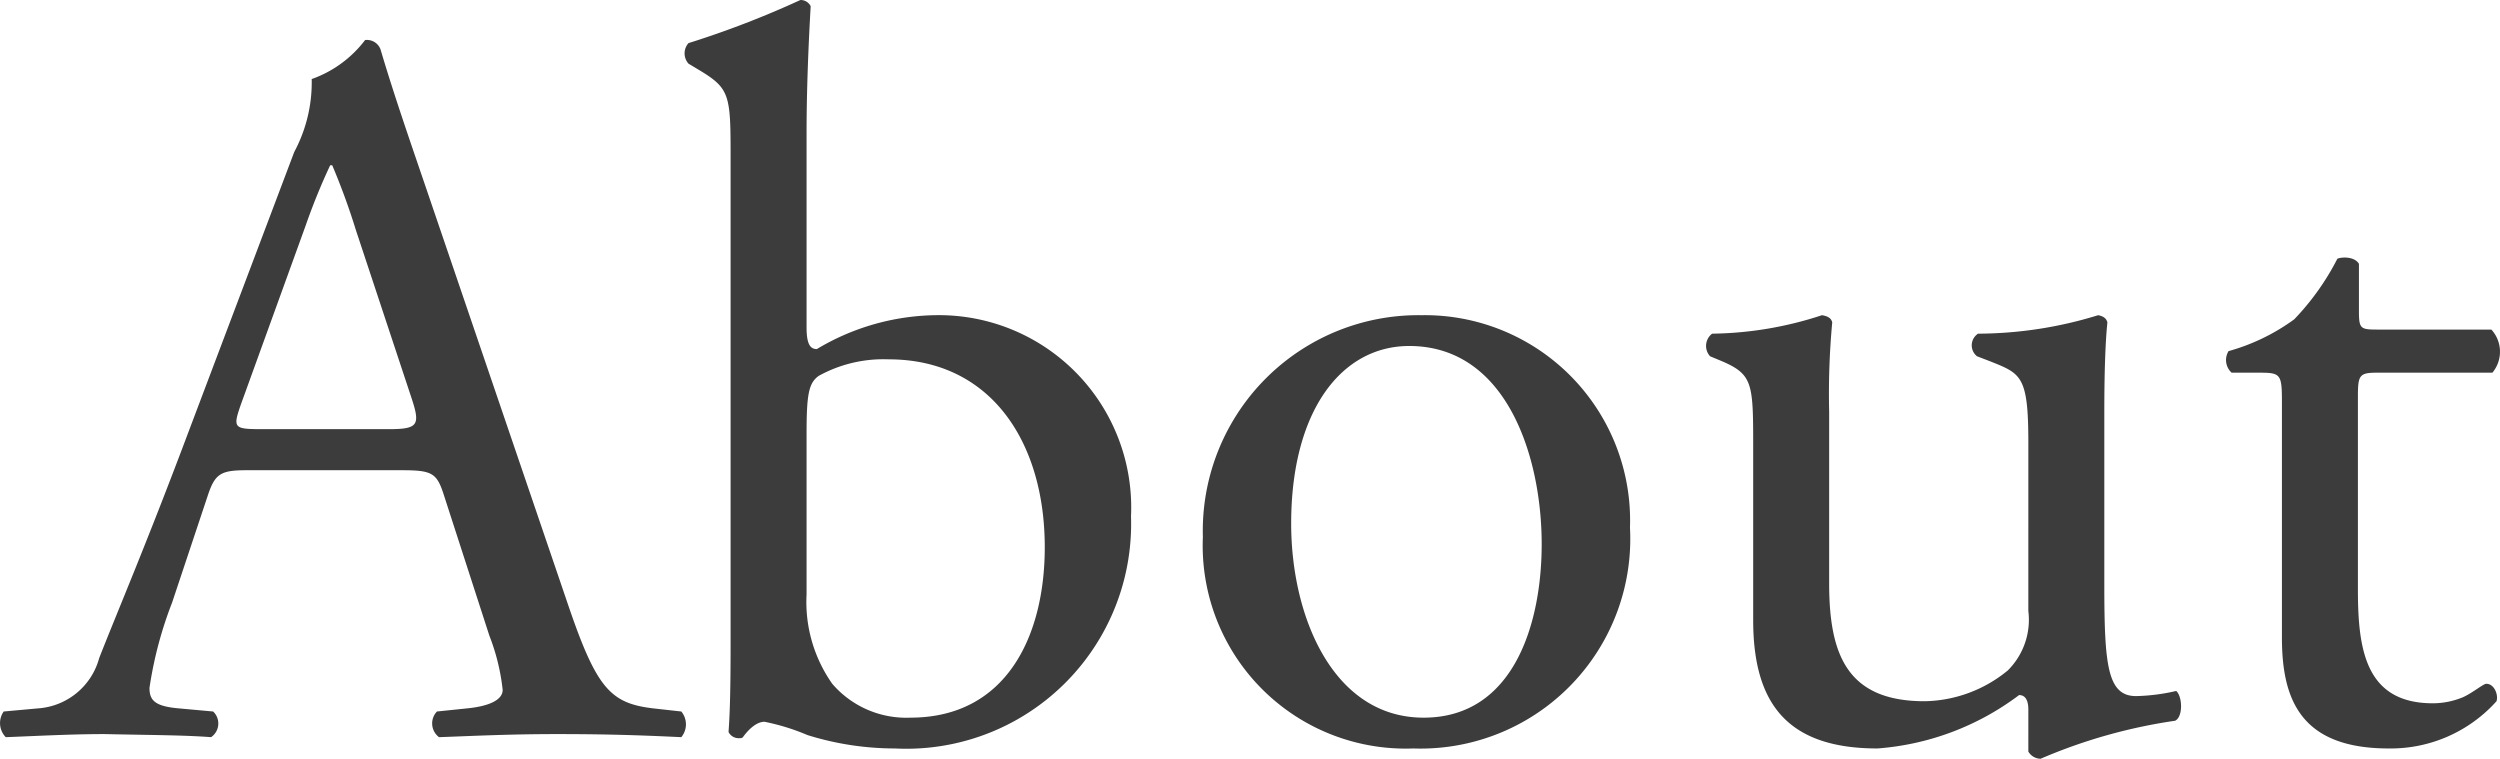 <svg xmlns="http://www.w3.org/2000/svg" width="48.7" height="14.78" viewBox="0 0 48.7 14.78">
  <path id="navi1" d="M9.02-1.92A4.1,4.1,0,0,1,9.28-.86c0,.2-.28.32-.7.36L8-.44a.335.335,0,0,0,.04.5C8.62.04,9.38,0,10.34,0c.9,0,1.6.02,2.42.06a.392.392,0,0,0,0-.5L12.22-.5c-.86-.1-1.12-.4-1.7-2.12L7.78-10.66c-.3-.88-.62-1.8-.88-2.68a.283.283,0,0,0-.3-.18,2.243,2.243,0,0,1-1.04.76,2.869,2.869,0,0,1-.34,1.42L3.18-5.94C2.34-3.7,1.78-2.4,1.42-1.48A1.33,1.33,0,0,1,.22-.5l-.66.06A.393.393,0,0,0-.4.06C.14.04.86,0,1.52,0,2.46.02,3.08.02,3.6.06a.322.322,0,0,0,.04-.5L2.98-.5C2.5-.54,2.4-.66,2.4-.9a7.646,7.646,0,0,1,.44-1.66l.7-2.1c.14-.42.26-.48.76-.48H7.32c.6,0,.68.06.82.5ZM5.44-9.9a12.19,12.19,0,0,1,.48-1.18h.04a13.176,13.176,0,0,1,.46,1.26L7.5-6.56c.18.54.14.62-.44.62H4.6c-.56,0-.58-.02-.42-.48Zm8.28,8.16c0,1.04-.02,1.42-.04,1.7a.22.22,0,0,0,.2.12c.04,0,.06,0,.08-.02.1-.14.26-.3.42-.3a4.268,4.268,0,0,1,.84.26,5.72,5.72,0,0,0,1.7.26,4.38,4.38,0,0,0,4.6-4.52A3.746,3.746,0,0,0,17.7-8.16a4.618,4.618,0,0,0-2.3.66c-.12,0-.2-.08-.2-.42V-11.7c0-.88.04-1.78.08-2.48a.22.22,0,0,0-.2-.12,18.446,18.446,0,0,1-2.18.84.3.3,0,0,0,0,.4l.2.12c.6.36.62.48.62,1.66Zm1.48-4.1c0-.78.04-1,.24-1.14A2.612,2.612,0,0,1,16.8-7.3c1.98,0,3.04,1.6,3.04,3.66,0,1.72-.74,3.32-2.62,3.32A1.9,1.9,0,0,1,15.7-.98a2.766,2.766,0,0,1-.5-1.74ZM27.18-8.16a4.2,4.2,0,0,0-4.26,4.32A3.954,3.954,0,0,0,27.02.28a4.085,4.085,0,0,0,4.22-4.3A4,4,0,0,0,27.18-8.16ZM29.52-3.7c0,1.54-.54,3.38-2.3,3.38S24.64-2.28,24.64-4.1c0-2.2.98-3.46,2.3-3.46C28.84-7.56,29.52-5.4,29.52-3.7Zm5.6-2.58a15.07,15.07,0,0,1,.06-1.74c-.02-.08-.08-.12-.2-.14a7.079,7.079,0,0,1-2.14.36.3.3,0,0,0-.04.44l.24.1c.6.26.6.44.6,1.7v3.34c0,1.62.66,2.5,2.42,2.5A5.228,5.228,0,0,0,38.82-.76c.12,0,.18.1.18.28V.34a.277.277,0,0,0,.24.14,10.386,10.386,0,0,1,2.62-.74c.16-.08.14-.48.02-.58a3.79,3.79,0,0,1-.78.1c-.56,0-.62-.6-.62-2.18V-6.28c0-.74.02-1.36.06-1.74-.02-.08-.08-.12-.18-.14a7.989,7.989,0,0,1-2.34.36.272.272,0,0,0-.02.44l.26.1c.6.24.74.28.74,1.58V-2.4a1.392,1.392,0,0,1-.4,1.16,2.616,2.616,0,0,1-1.62.6c-1.52,0-1.86-.92-1.86-2.3Zm12.92-.76a.639.639,0,0,0-.02-.84H45.8c-.34,0-.36-.02-.36-.38v-.9c-.08-.14-.32-.14-.42-.1a4.951,4.951,0,0,1-.84,1.18,3.971,3.971,0,0,1-1.28.62.333.333,0,0,0,.06.42h.56c.4,0,.42.04.42.58v4.58c0,1.2.36,2.16,2.08,2.16a2.769,2.769,0,0,0,2.1-.92c.04-.12-.04-.34-.2-.34-.06,0-.32.22-.5.28a1.527,1.527,0,0,1-.54.1c-1.32,0-1.46-1.06-1.46-2.22V-6.56c0-.42.02-.48.36-.48Z" transform="translate(0.512 14.3)" fill="#3c3c3c"/>
</svg>
